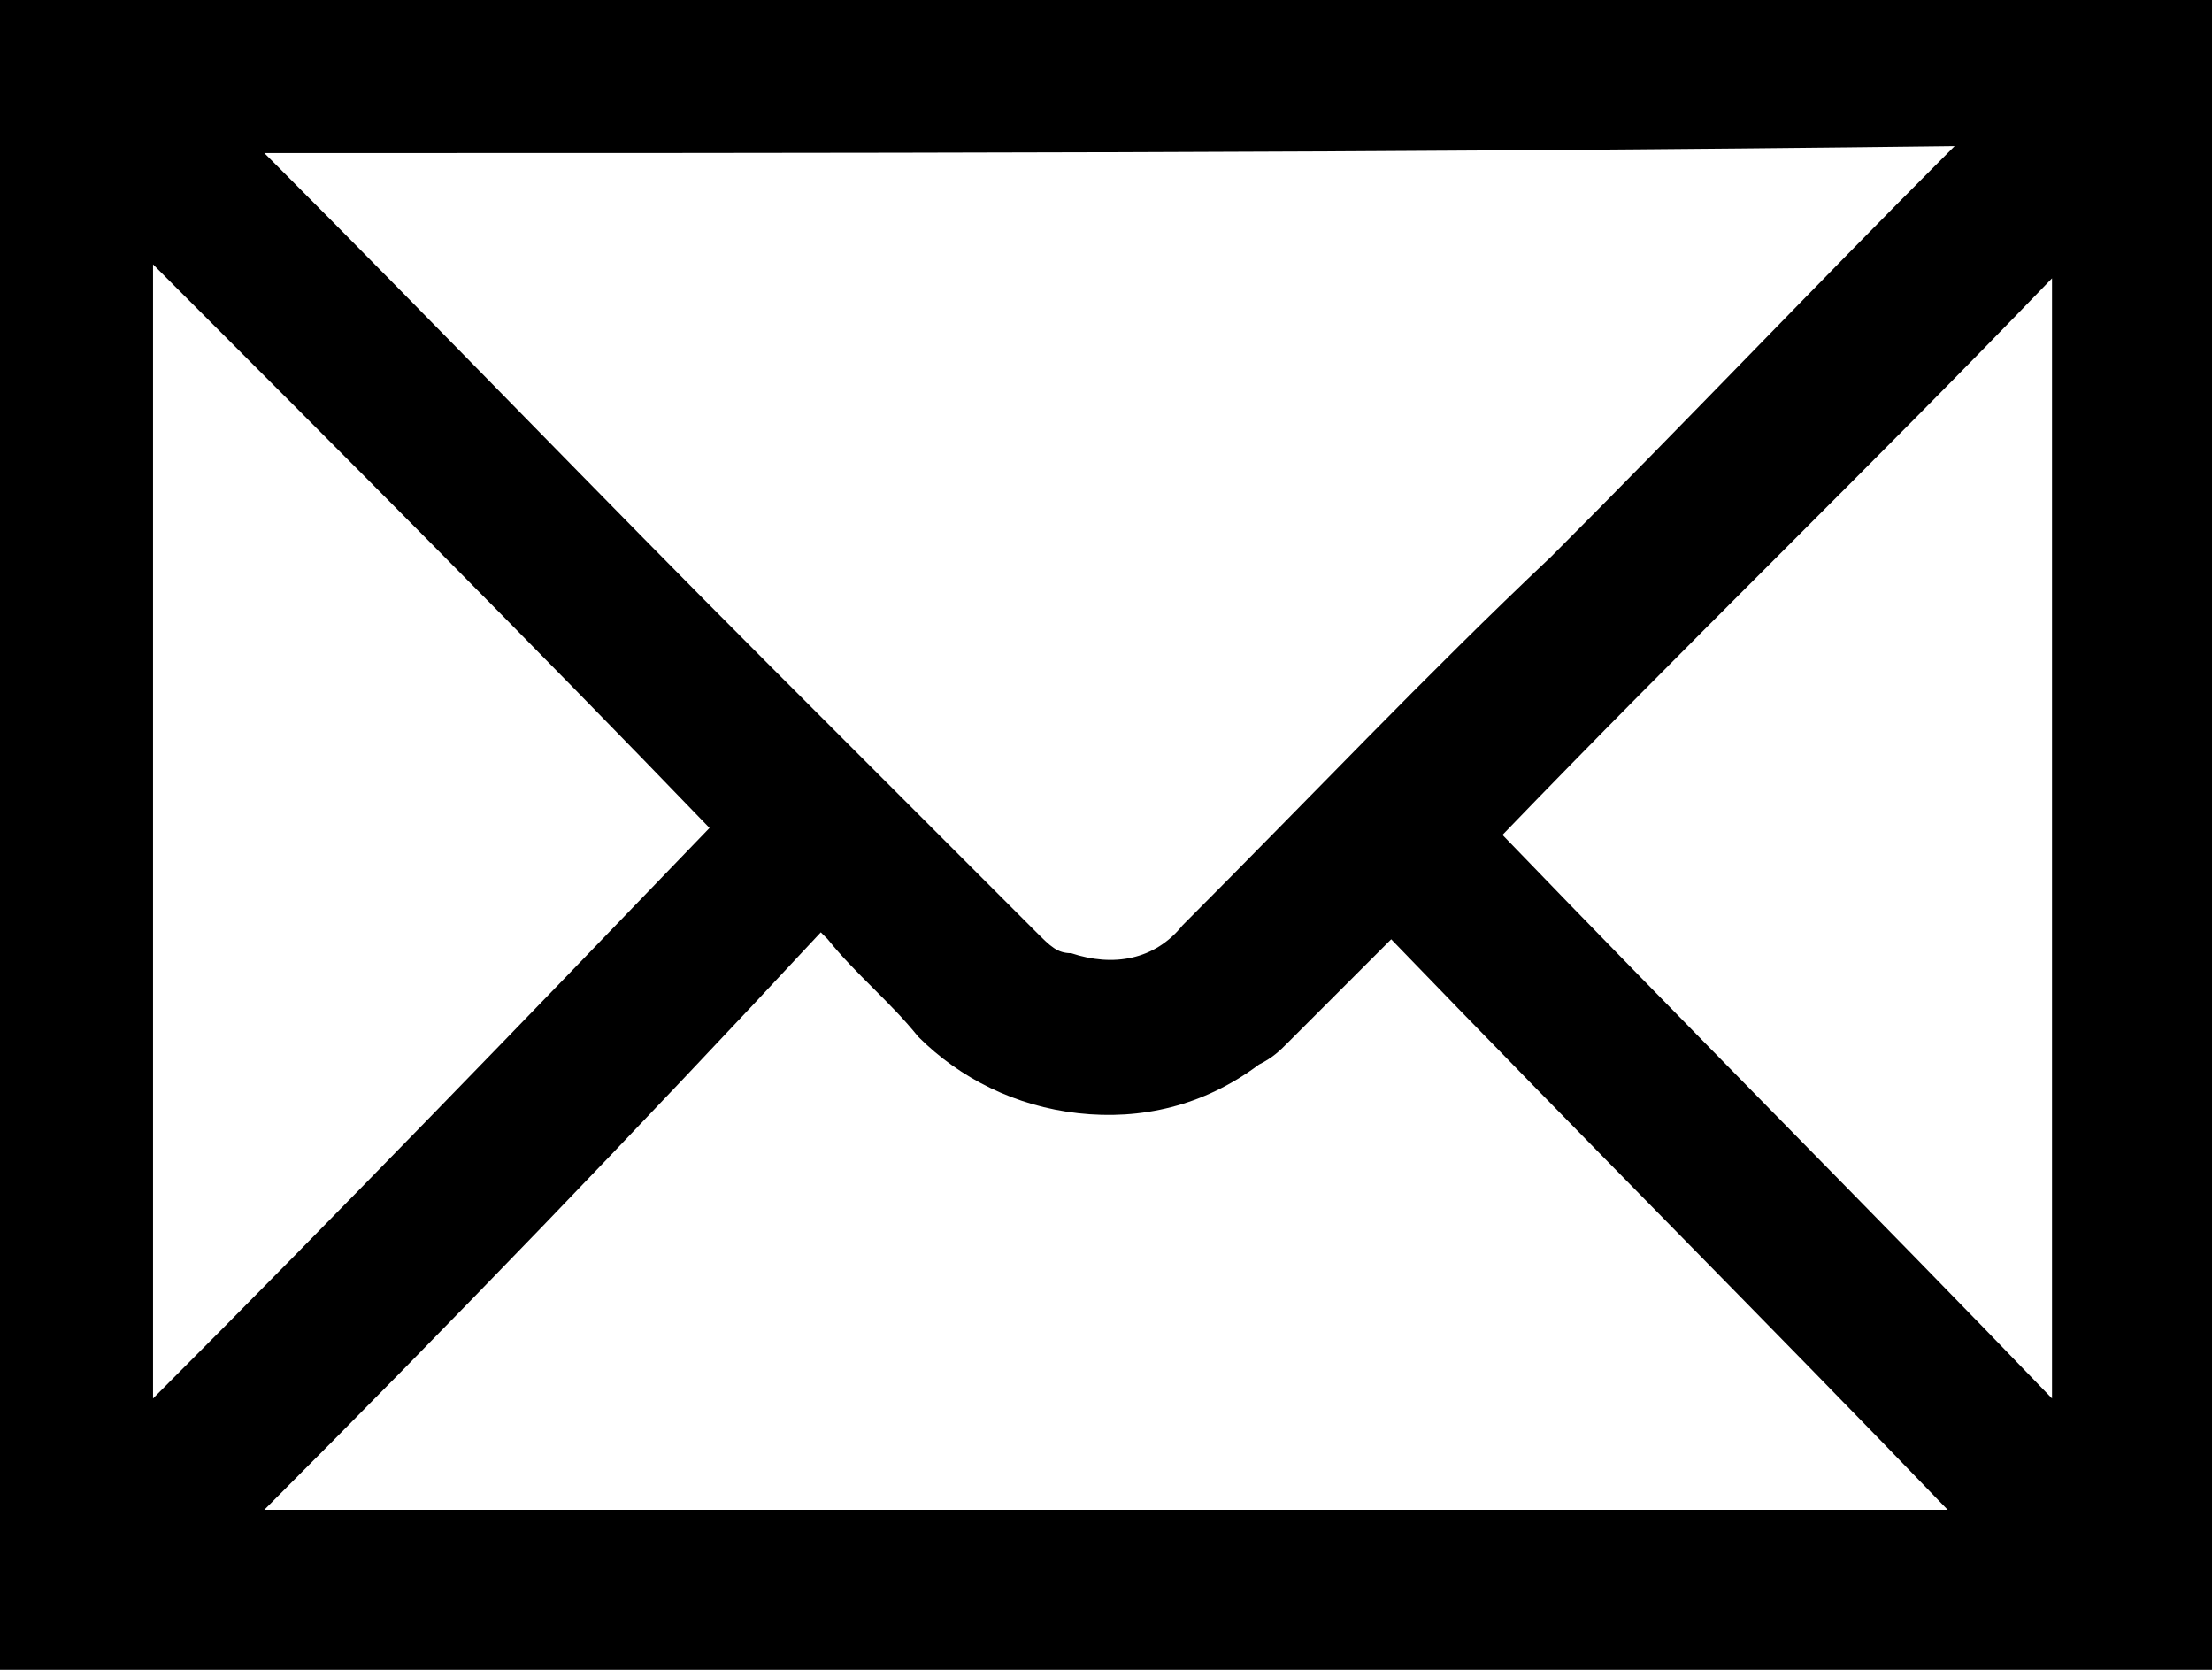 <?xml version="1.0" encoding="utf-8"?>
<!-- Generator: Adobe Illustrator 18.0.0, SVG Export Plug-In . SVG Version: 6.00 Build 0)  -->
<!DOCTYPE svg PUBLIC "-//W3C//DTD SVG 1.1//EN" "http://www.w3.org/Graphics/SVG/1.1/DTD/svg11.dtd">
<svg version="1.1" xmlns="http://www.w3.org/2000/svg" xmlns:xlink="http://www.w3.org/1999/xlink" x="0px" y="0px"
	 viewBox="0 0 31.8 24" enable-background="new 0 0 31.8 24" xml:space="preserve">
<g id="Layer_2">
	<rect x="-9642.4" y="-10692.5" fill="#FFFFFF" width="16256.6" height="15950.7"/>
</g>
<g id="Layer_1">
	<g>
		<path d="M31.8,0c0,8,0,16,0,24C21.2,24,10.6,24,0,24C0,16,0,8,0,0C10.6,0,21.2,0,31.8,0z M3.8,2.2c0.1,0.1,0.1,0.1,0.1,0.1
			C6.3,4.7,8.6,7.1,11,9.5c1.3,1.3,2.6,2.6,3.9,3.9c0.2,0.2,0.3,0.3,0.5,0.3c0.6,0.2,1.2,0.1,1.6-0.4c1.8-1.8,3.5-3.6,5.3-5.3
			c1.9-1.9,3.8-3.9,5.7-5.8c0,0,0.1-0.1,0.1-0.1C20,2.2,11.9,2.2,3.8,2.2z M3.8,21.7c0.3,0,24.1,0,24.2,0c-2.6-2.7-5.3-5.4-8-8.2
			c0,0-0.1,0.1-0.1,0.1c-0.5,0.5-0.9,0.9-1.4,1.4c-0.1,0.1-0.2,0.2-0.4,0.3c-0.8,0.6-1.7,0.8-2.6,0.7c-0.9-0.1-1.7-0.5-2.3-1.1
			c-0.4-0.5-0.9-0.9-1.3-1.4c0,0-0.1-0.1-0.1-0.1C9.1,16.3,6.5,19,3.8,21.7z M2.2,3.8c0,5.5,0,10.9,0,16.3c2.7-2.7,5.4-5.5,8-8.2
			C7.6,9.2,4.9,6.5,2.2,3.8z M29.5,20.1c0-0.1,0-0.1,0-0.1c0-5.3,0-10.6,0-16c0,0,0,0,0,0c0,0,0,0,0,0c-2.6,2.7-5.3,5.3-7.9,8
			C24.2,14.7,26.9,17.4,29.5,20.1z"/>
	</g>
</g>
</svg>
